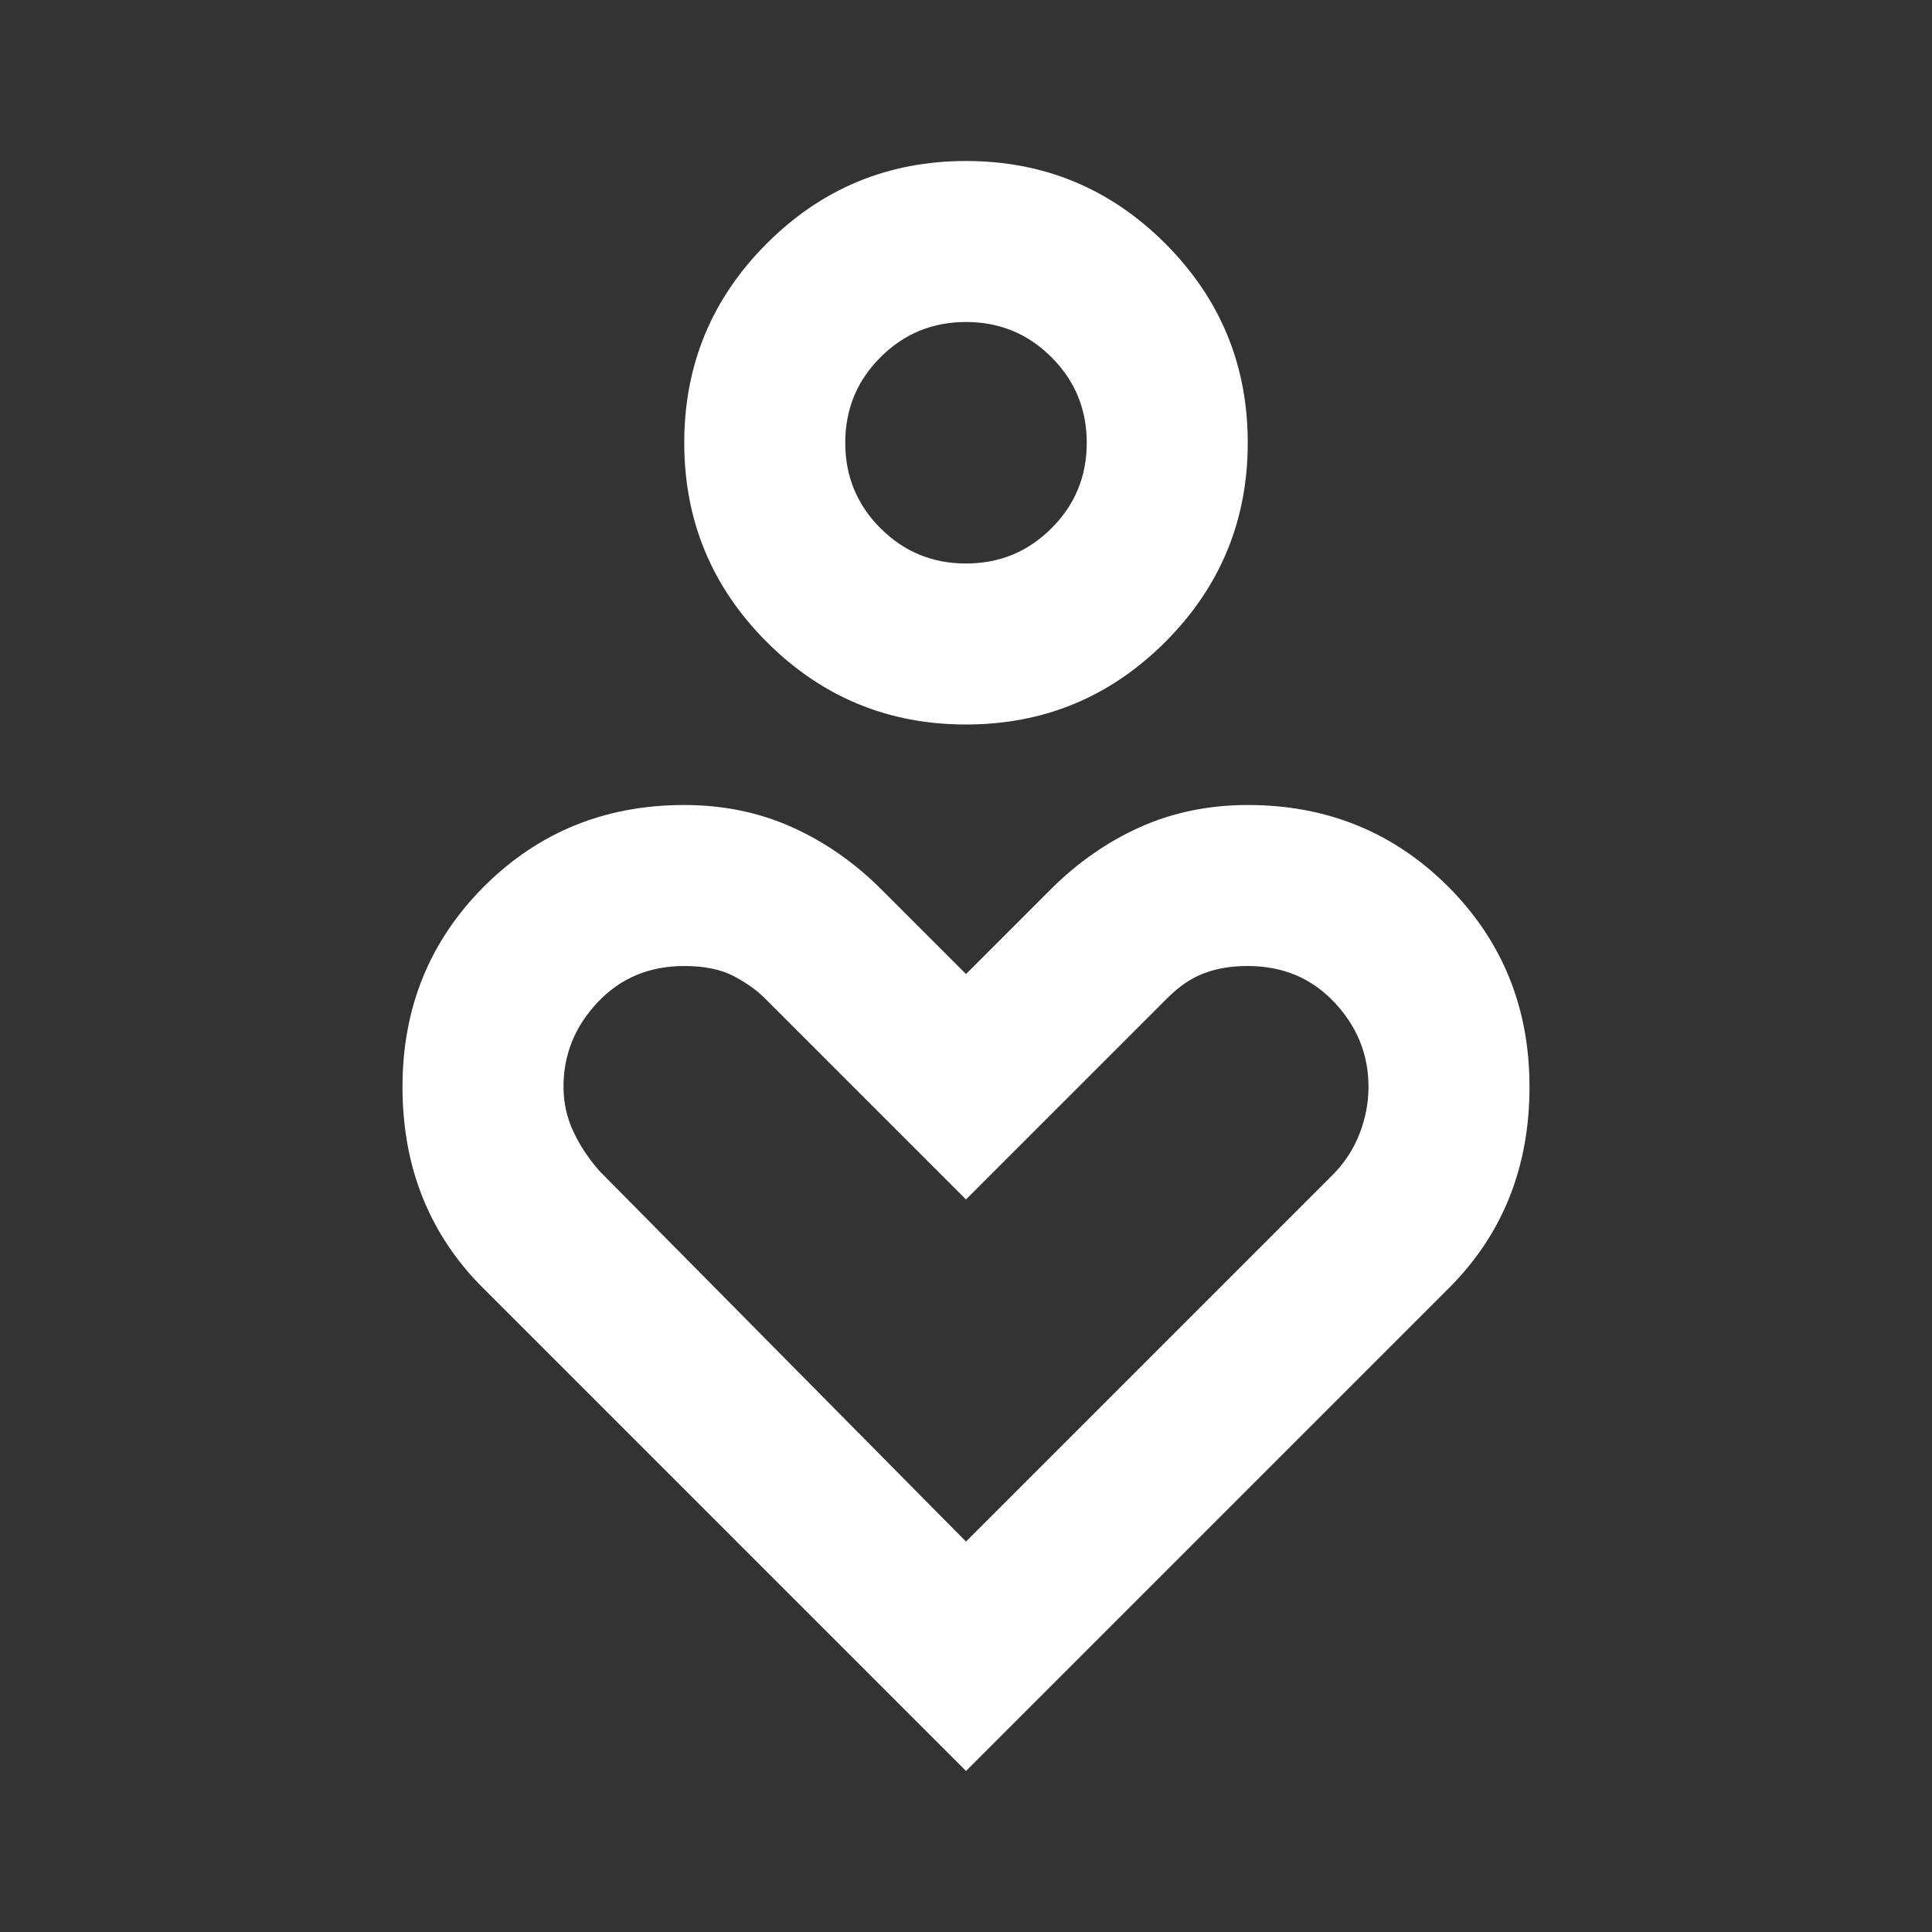<svg width="24" height="24" viewBox="0 0 24 24" fill="none" xmlns="http://www.w3.org/2000/svg">
<rect x="0" y="0" width="24" height="24" fill="#333333" stroke="none"/>
<path d="M12 9C11.033 9 10.208 8.658 9.525 7.975C8.842 7.292 8.5 6.467 8.5 5.5C8.5 4.533 8.842 3.708 9.525 3.025C10.208 2.342 11.033 2 12 2C12.967 2 13.792 2.342 14.475 3.025C15.158 3.708 15.5 4.533 15.5 5.5C15.5 6.467 15.158 7.292 14.475 7.975C13.792 8.658 12.967 9 12 9ZM12 7C12.417 7 12.771 6.854 13.062 6.562C13.354 6.271 13.5 5.917 13.5 5.5C13.5 5.083 13.354 4.729 13.062 4.438C12.771 4.146 12.417 4 12 4C11.583 4 11.229 4.146 10.938 4.438C10.646 4.729 10.5 5.083 10.5 5.5C10.5 5.917 10.646 6.271 10.938 6.562C11.229 6.854 11.583 7 12 7ZM12 22L6 16C5.667 15.667 5.417 15.292 5.25 14.875C5.083 14.458 5 14 5 13.5C5 12.517 5.338 11.688 6.013 11.012C6.688 10.338 7.517 10 8.5 10C8.983 10 9.429 10.092 9.838 10.275C10.246 10.458 10.617 10.717 10.95 11.05L12 12.1L13.05 11.05C13.383 10.717 13.754 10.458 14.162 10.275C14.571 10.092 15.017 10 15.5 10C16.483 10 17.312 10.338 17.988 11.012C18.663 11.688 19 12.517 19 13.5C19 14 18.917 14.458 18.75 14.875C18.583 15.292 18.333 15.667 18 16L12 22ZM12 19.15L16.55 14.6C16.7 14.45 16.812 14.279 16.887 14.088C16.962 13.896 17 13.7 17 13.5C17 13.1 16.858 12.75 16.575 12.45C16.292 12.15 15.933 12 15.5 12C15.3 12 15.121 12.029 14.963 12.088C14.804 12.146 14.65 12.25 14.5 12.4L12 14.9L9.5 12.4C9.4 12.3 9.271 12.208 9.113 12.125C8.954 12.042 8.75 12 8.5 12C8.067 12 7.708 12.15 7.425 12.45C7.142 12.75 7 13.1 7 13.5C7 13.7 7.042 13.887 7.125 14.062C7.208 14.238 7.317 14.4 7.45 14.55L12 19.15Z" fill="white"/>
</svg>
